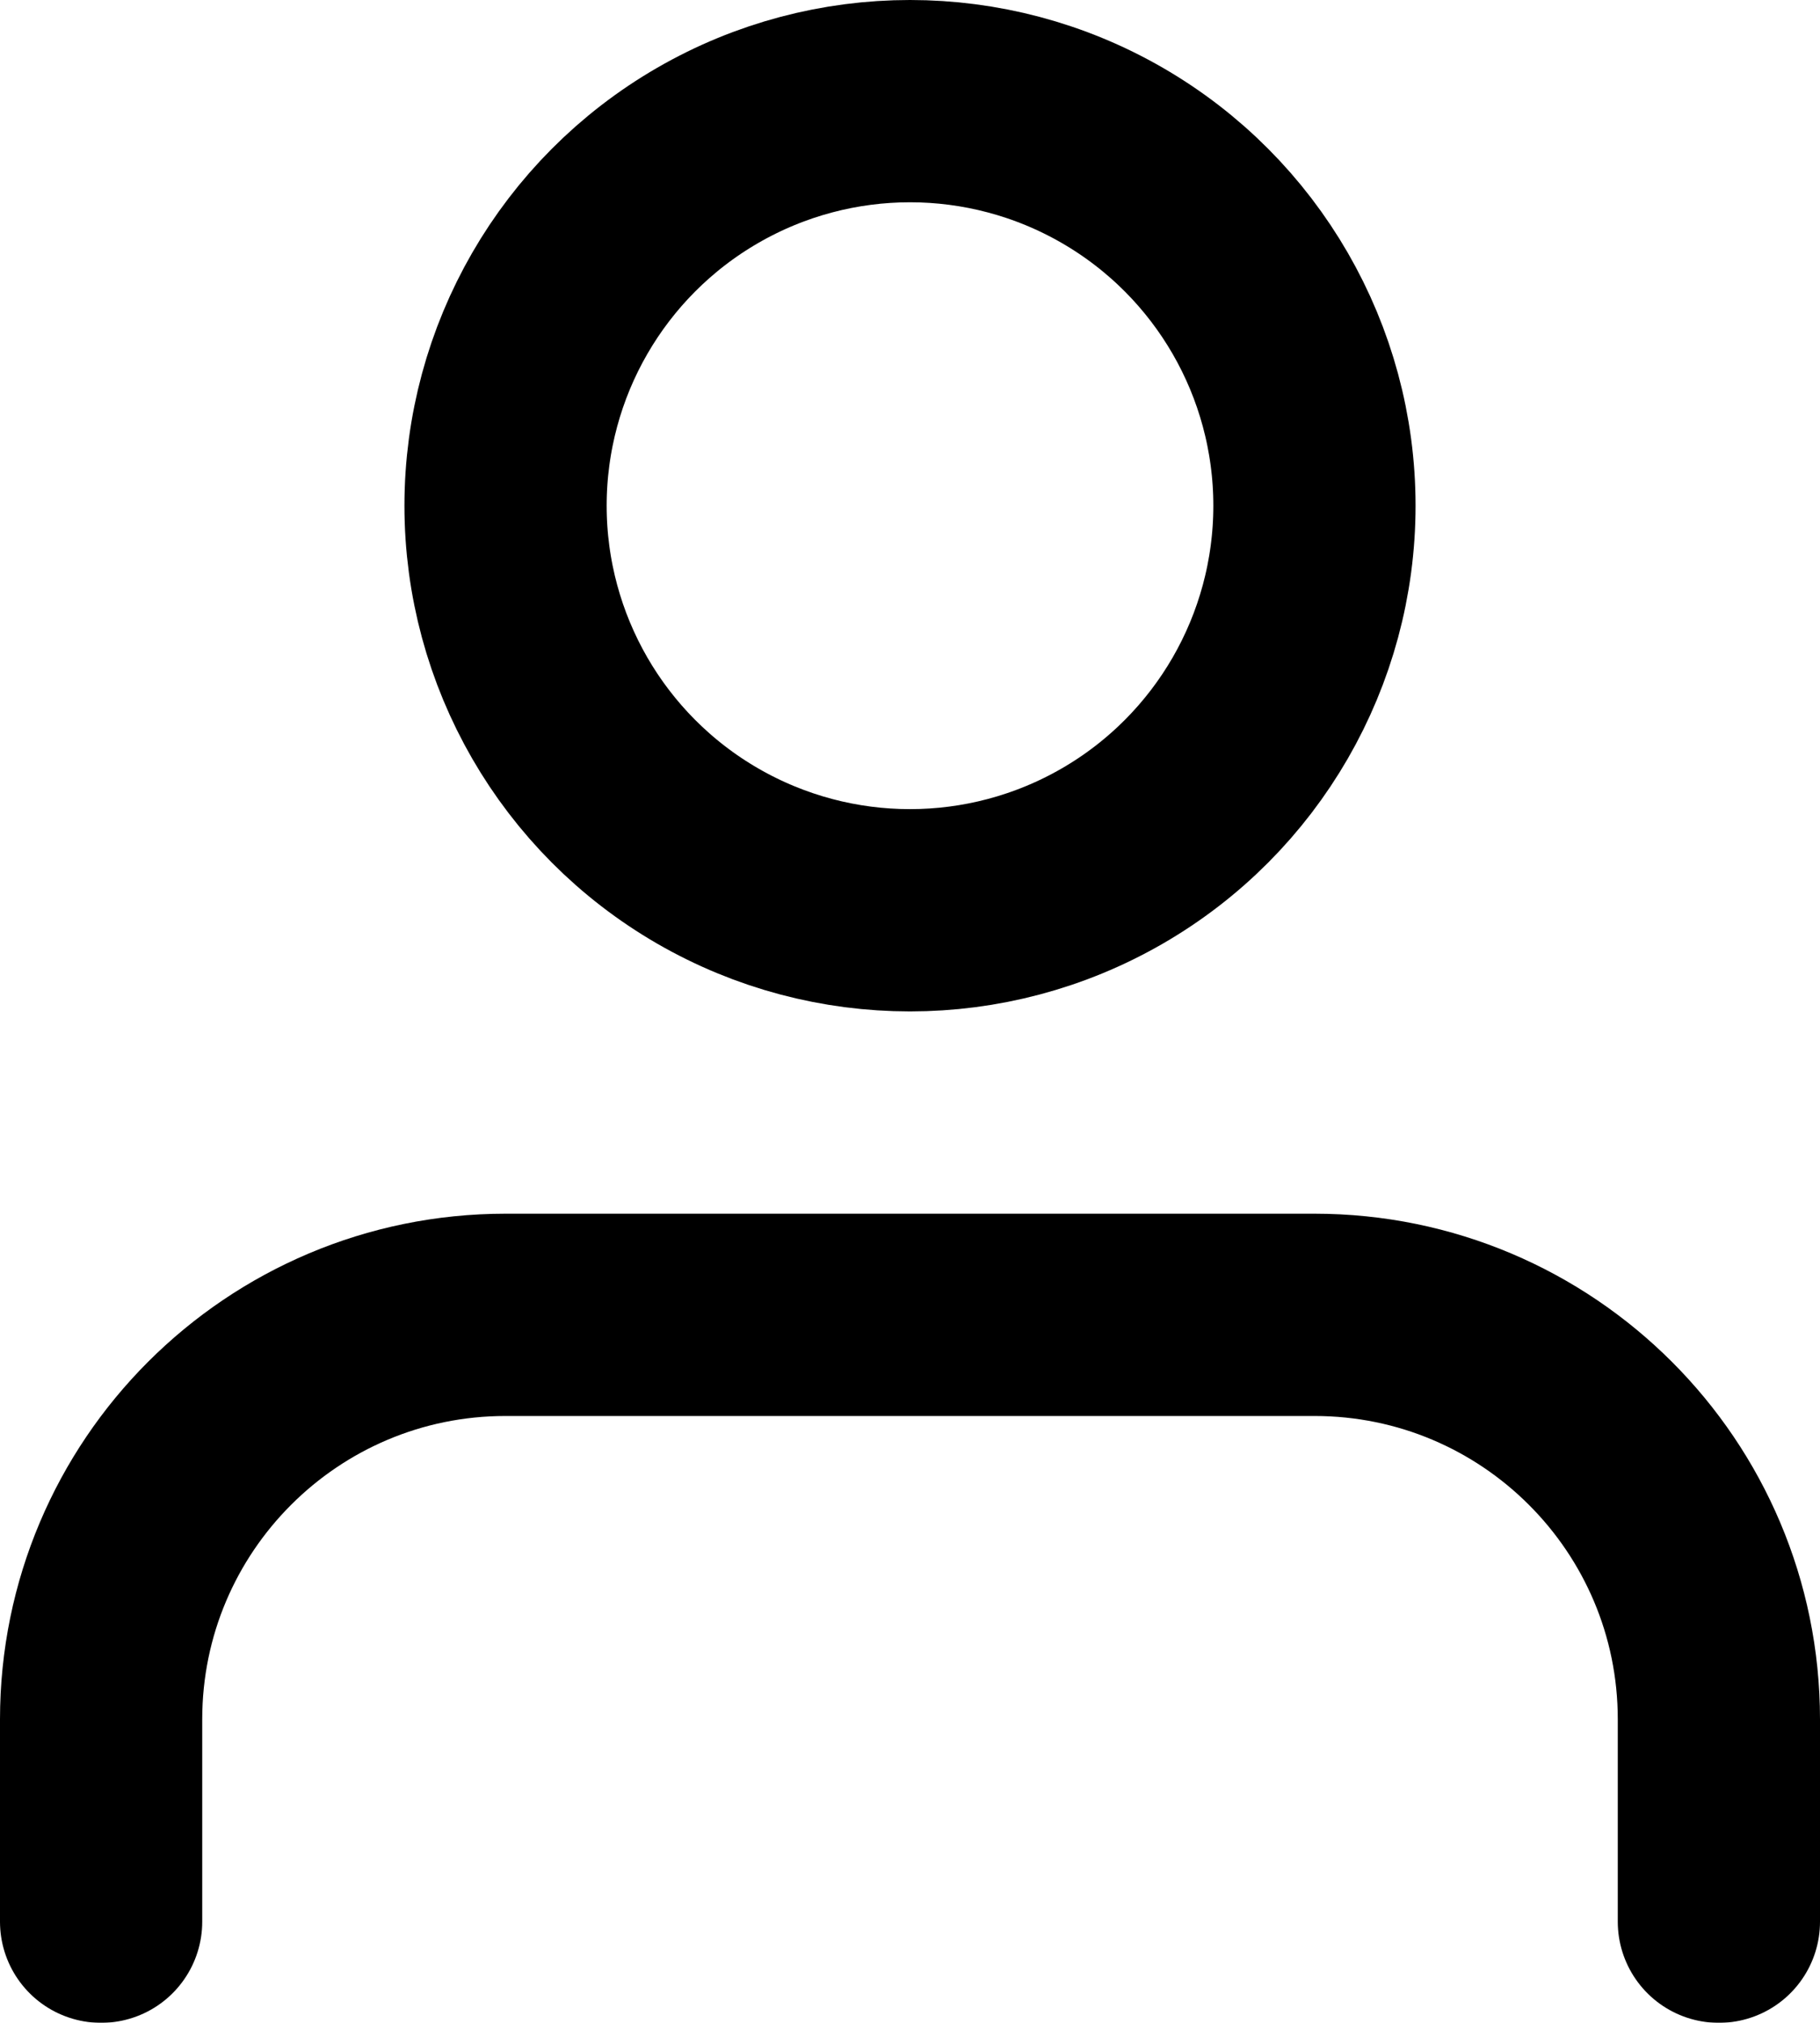 <?xml version="1.0" encoding="UTF-8"?>
<svg width="18px" height="20px" viewBox="0 0 18 20" version="1.1" xmlns="http://www.w3.org/2000/svg" xmlns:xlink="http://www.w3.org/1999/xlink">
    <title>3C33E6E4-9608-4ED2-B3BD-C81896D83F61</title>
    <defs>
        <filter color-interpolation-filters="auto" id="filter-1">
            <feColorMatrix in="SourceGraphic" type="matrix" values="0 0 0 0 1 0 0 0 0 1 0 0 0 0 1 0 0 0 1 0"></feColorMatrix>
        </filter>
    </defs>
    <g id="Contenido" stroke="none" stroke-width="1" fill="none" fill-rule="evenodd" stroke-linecap="round" stroke-linejoin="round">
        <g id="Inicio" transform="translate(-1303, -13)">
            <g id="user" transform="translate(0, -1)" filter="url(#filter-1)">
                <g transform="translate(1304, 15)">
                    <path d="M16,18 L16,16 C16,13.791 14.209,12 12,12 L4,12 C1.791,12 0,13.791 0,16 L0,18" id="Path" stroke="#000000" stroke-width="2"></path>
                    <circle id="Oval" stroke="#000000" stroke-width="2" cx="8" cy="4" r="4"></circle>
                </g>
            </g>
        </g>
    </g>
</svg>